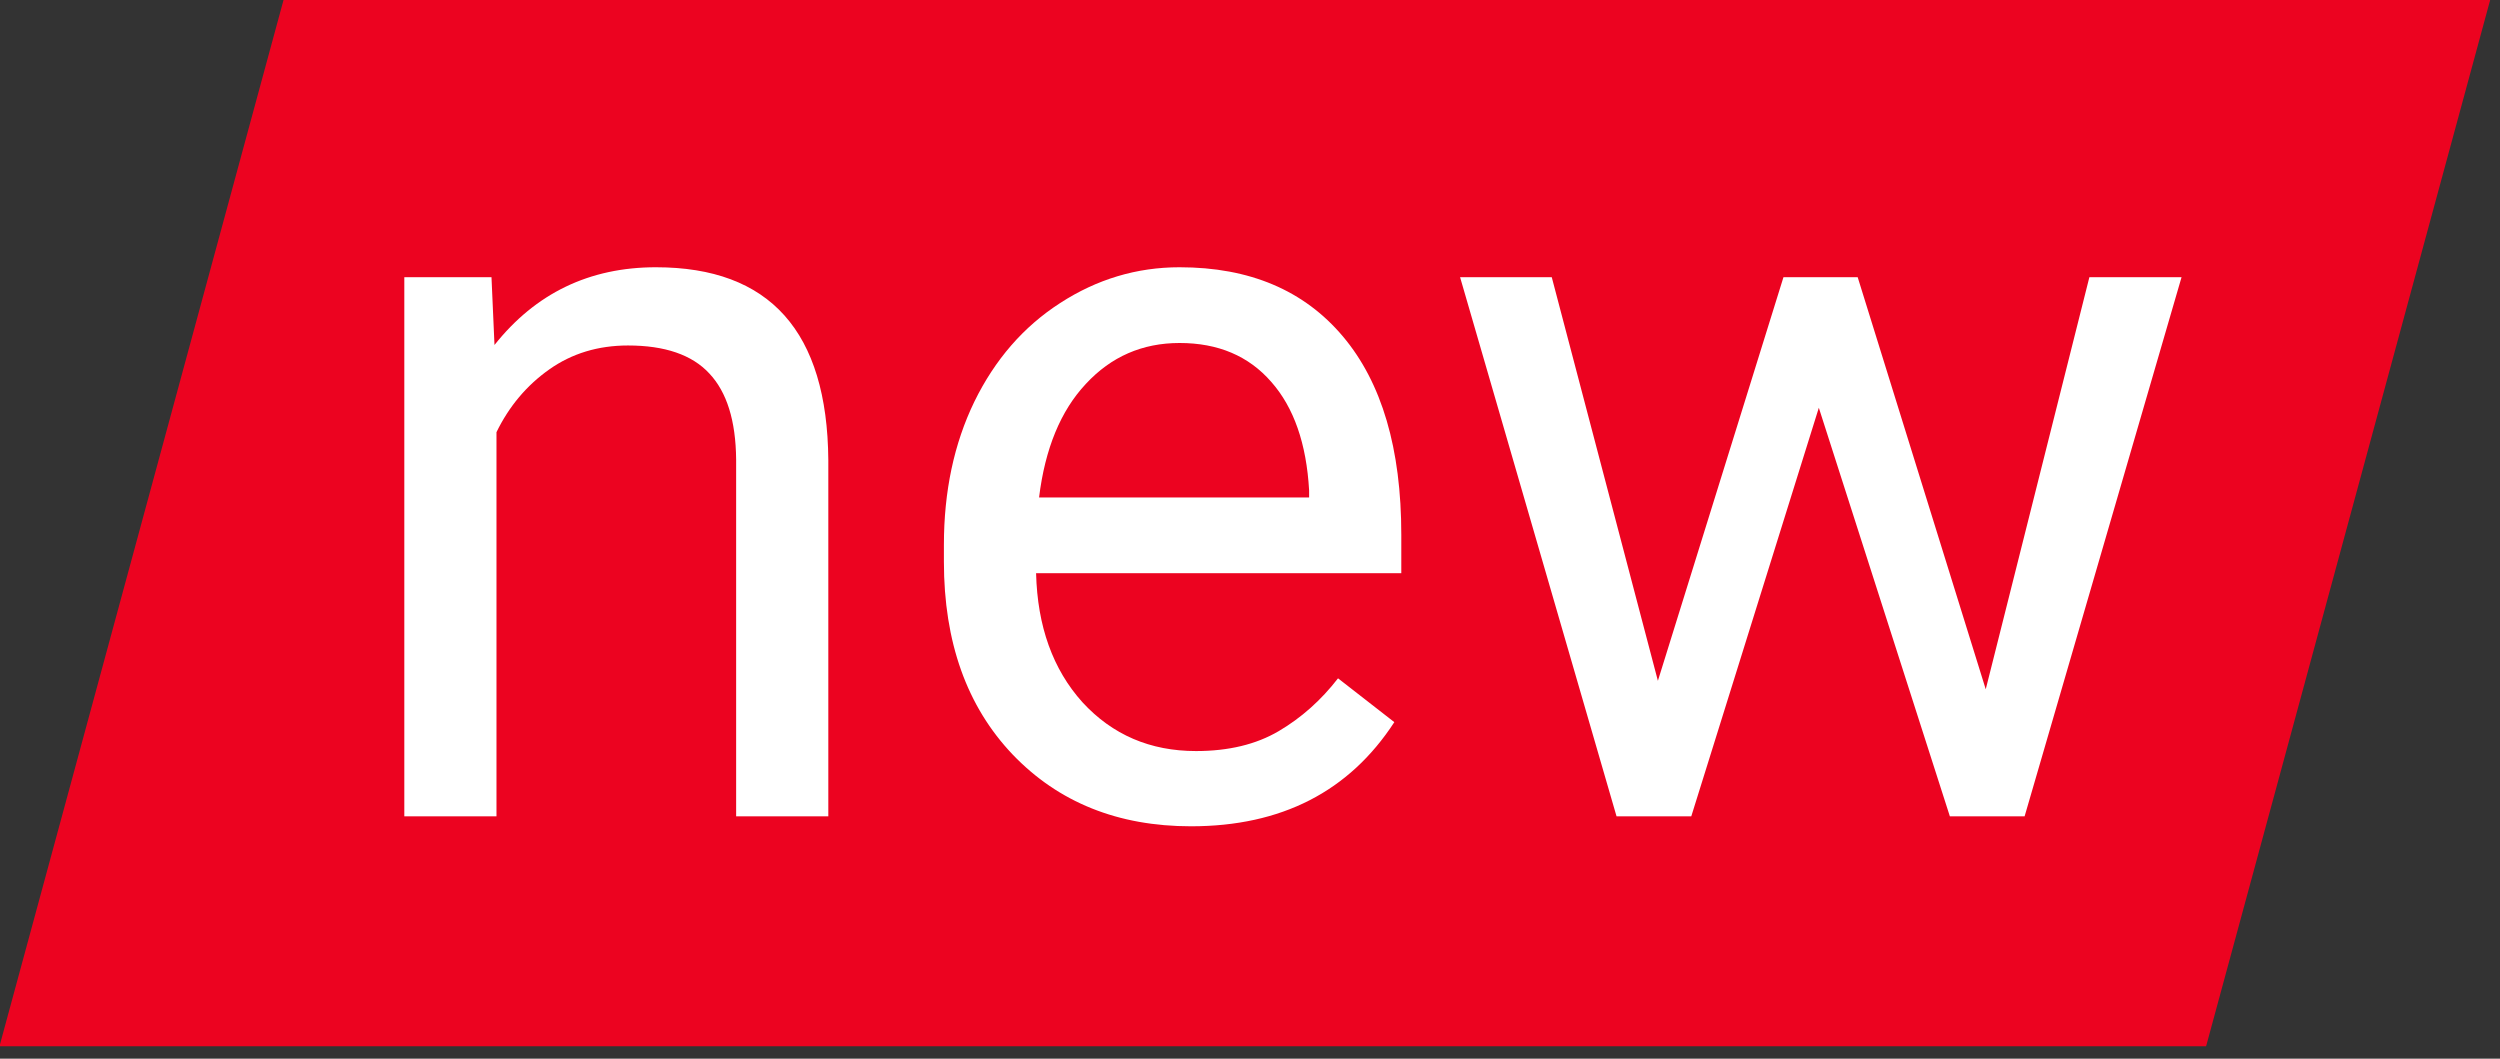 <svg width="196" height="83" viewBox="0 0 196 83" fill="none" xmlns="http://www.w3.org/2000/svg">
<rect x="0" y="0" width="196" height="83" fill="#333333" stroke="none"/>
<rect width="173" height="85" transform="matrix(1 0 -0.262 0.965 22.229 0)" fill="#EC0320"/>
<path d="M38.533 21.734L38.768 27.047C41.997 22.984 46.216 20.953 51.424 20.953C60.356 20.953 64.862 25.992 64.94 36.07V64H57.713V36.031C57.687 32.984 56.984 30.732 55.604 29.273C54.25 27.815 52.127 27.086 49.237 27.086C46.893 27.086 44.836 27.711 43.065 28.961C41.294 30.211 39.914 31.852 38.924 33.883V64H31.698V21.734H38.533Z" fill="white"/>
<path d="M93.377 64.781C87.648 64.781 82.987 62.906 79.393 59.156C75.799 55.38 74.002 50.341 74.002 44.039V42.711C74.002 38.518 74.796 34.781 76.385 31.5C78 28.193 80.239 25.615 83.104 23.766C85.994 21.891 89.119 20.953 92.479 20.953C97.974 20.953 102.244 22.763 105.291 26.383C108.338 30.003 109.862 35.185 109.862 41.93V44.938H81.229C81.333 49.104 82.544 52.477 84.862 55.055C87.205 57.607 90.174 58.883 93.768 58.883C96.32 58.883 98.481 58.362 100.252 57.32C102.023 56.279 103.573 54.898 104.901 53.18L109.315 56.617C105.773 62.06 100.461 64.781 93.377 64.781ZM92.479 26.891C89.562 26.891 87.114 27.958 85.135 30.094C83.156 32.203 81.932 35.172 81.463 39H102.635V38.453C102.427 34.781 101.437 31.943 99.666 29.938C97.895 27.906 95.5 26.891 92.479 26.891Z" fill="white"/>
<path d="M155.682 54.039L163.807 21.734H171.033L158.729 64H152.869L142.596 31.969L132.596 64H126.737L114.471 21.734H121.658L129.979 53.375L139.823 21.734H145.643L155.682 54.039Z" fill="white"/>
</svg>
